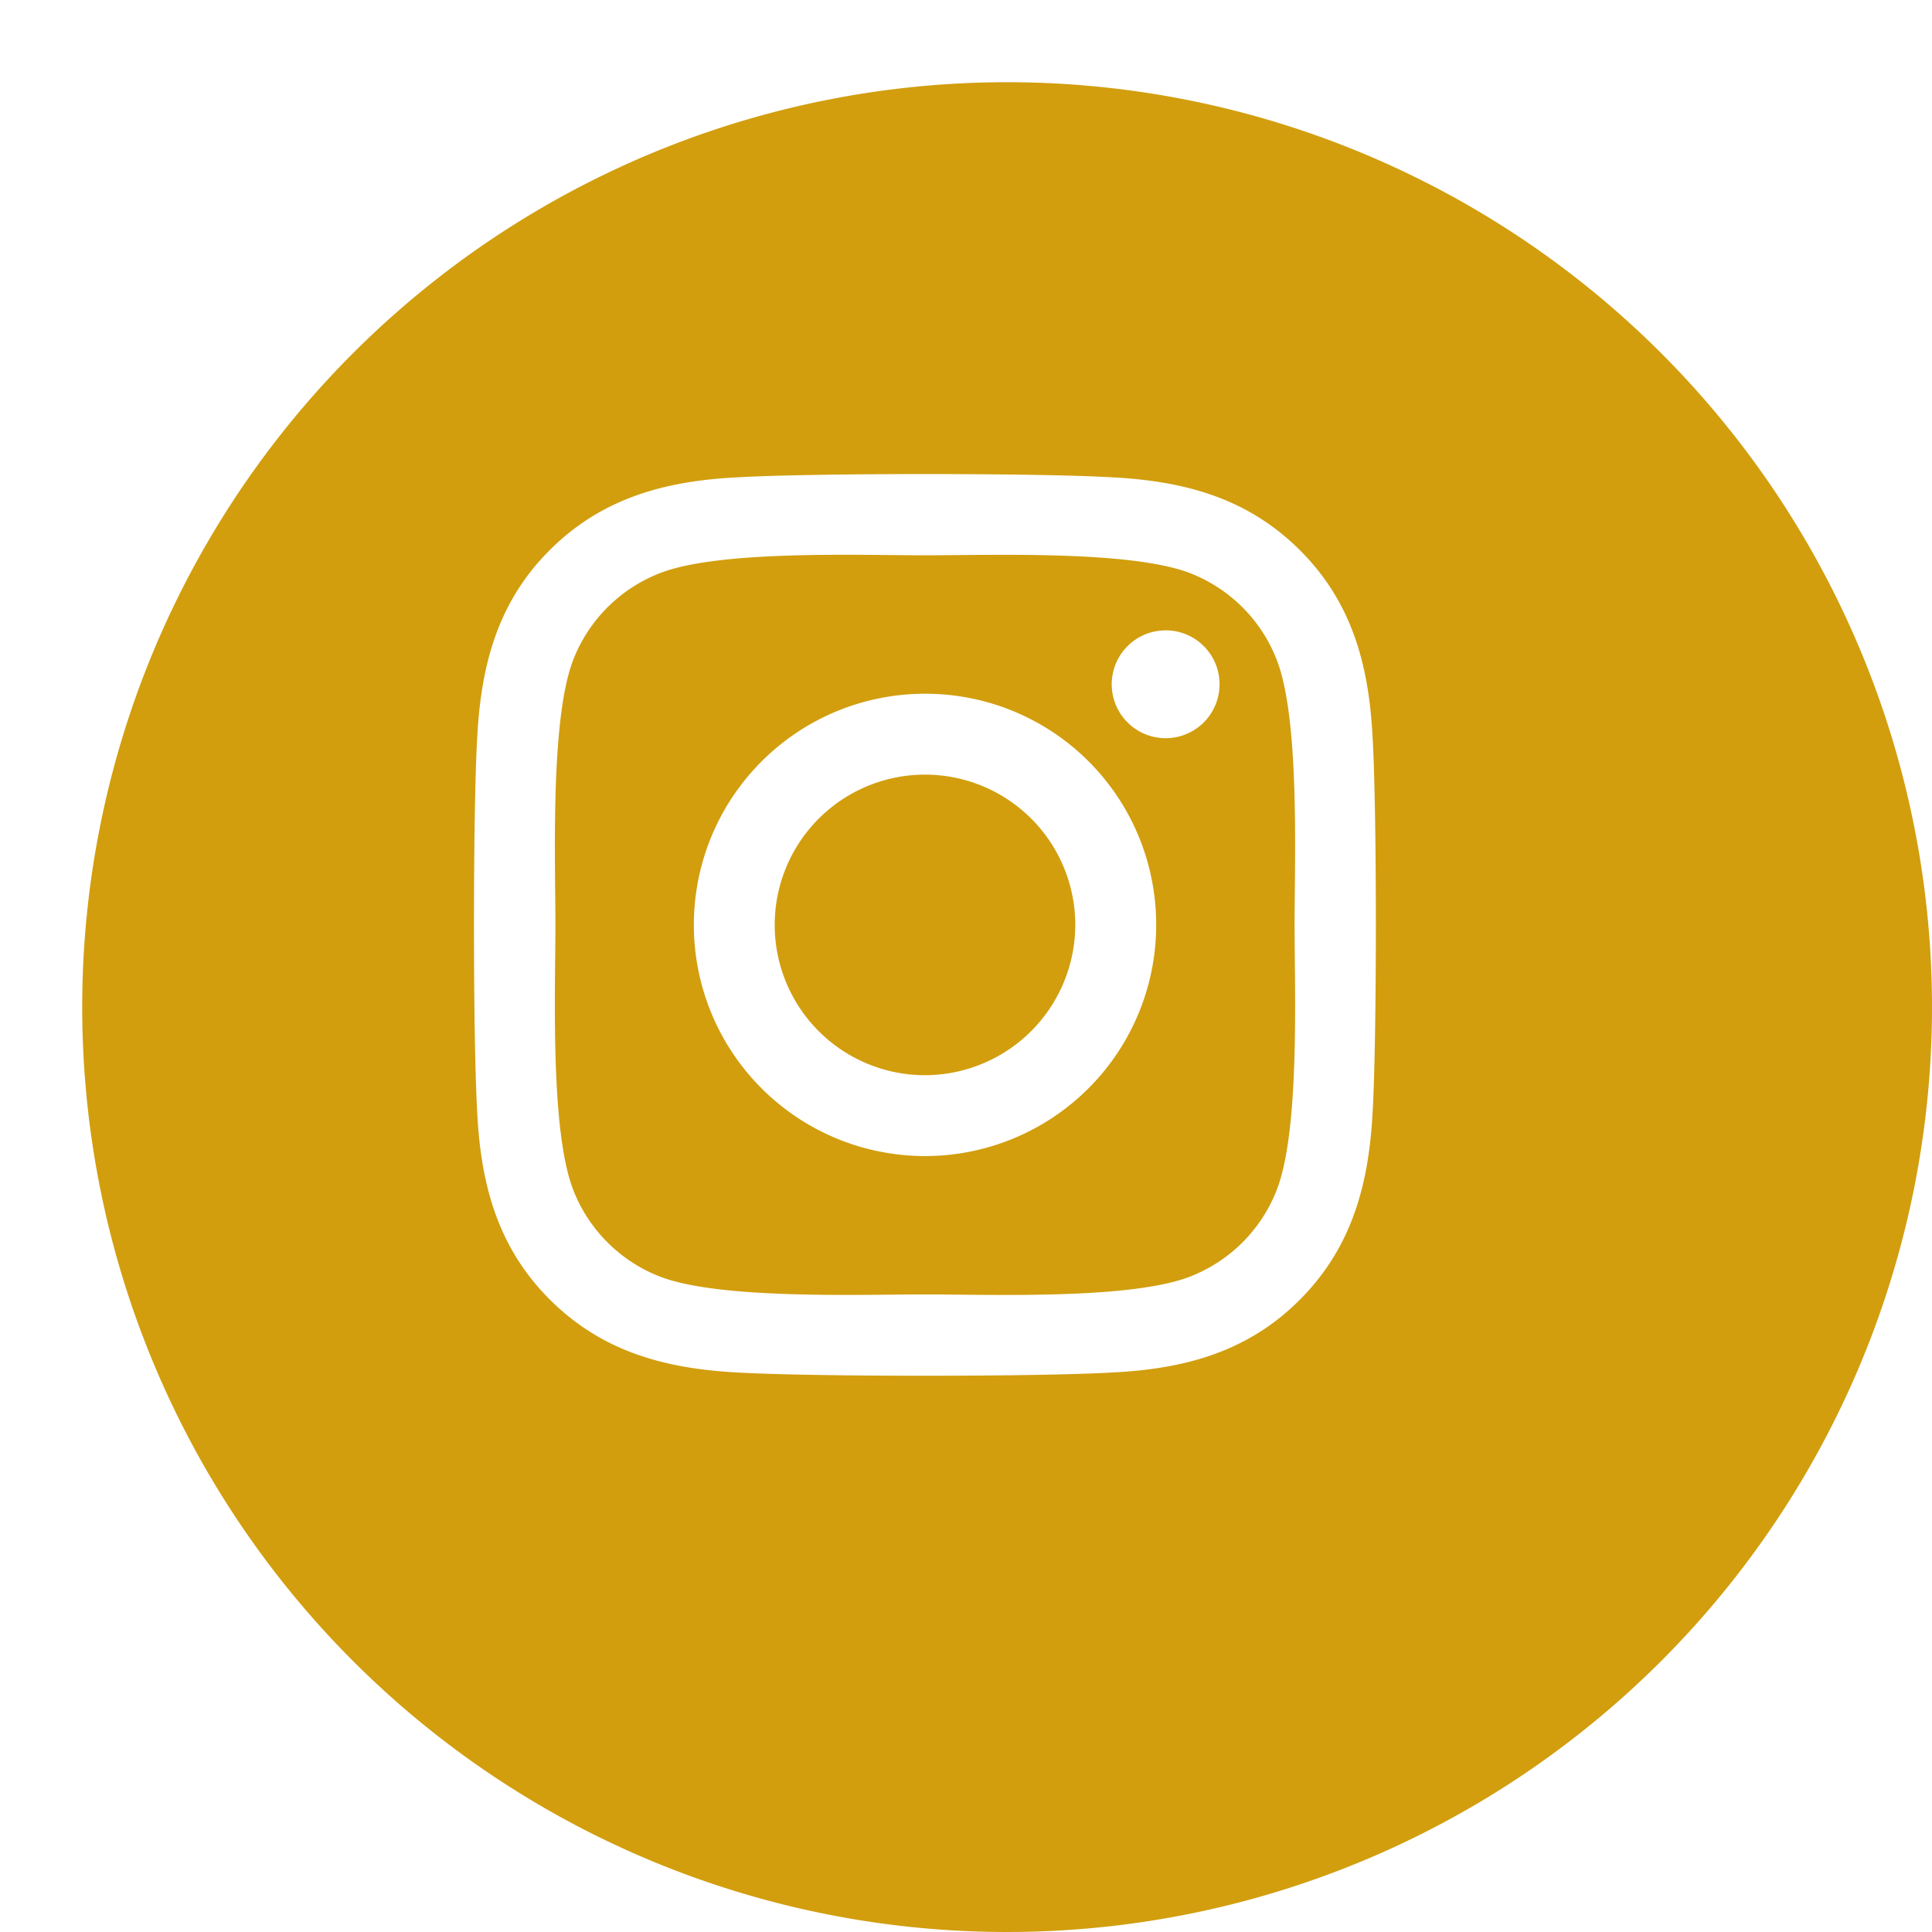 <svg xmlns="http://www.w3.org/2000/svg" xmlns:xlink="http://www.w3.org/1999/xlink" width="94" height="94" viewBox="0 0 94 94">
  <defs>
    <filter id="Path_15172" x="0" y="0" width="94" height="94" filterUnits="userSpaceOnUse">
      <feOffset dx="4" dy="4" input="SourceAlpha"/>
      <feGaussianBlur result="blur"/>
      <feFlood flood-color="#fff"/>
      <feComposite operator="in" in2="blur"/>
      <feComposite in="SourceGraphic"/>
    </filter>
  </defs>
  <g id="Instagram" transform="translate(-307 -1206)">
    <g transform="matrix(1, 0, 0, 1, 307, 1206)" filter="url(#Path_15172)">
      <path id="Path_15172-2" data-name="Path 15172" d="M45,0A45,45,0,1,1,0,45,45,45,0,0,1,45,0Z" fill="#d29e0e"/>
    </g>
    <path id="Icon_awesome-instagram" data-name="Icon awesome-instagram" d="M21.939,12.925A11.247,11.247,0,1,0,33.187,24.172,11.23,11.23,0,0,0,21.939,12.925Zm0,18.56a7.312,7.312,0,1,1,7.312-7.312,7.326,7.326,0,0,1-7.312,7.312ZM36.27,12.465a2.623,2.623,0,1,1-2.623-2.623A2.617,2.617,0,0,1,36.27,12.465Zm7.449,2.663c-.166-3.514-.969-6.627-3.544-9.192S34.5,2.568,30.984,2.392c-3.622-.206-14.478-.206-18.1,0-3.5.166-6.617.969-9.192,3.534S.325,11.6.149,15.117c-.206,3.622-.206,14.478,0,18.1.166,3.514.969,6.627,3.544,9.192s5.678,3.367,9.192,3.544c3.622.206,14.478.206,18.1,0,3.514-.166,6.627-.969,9.192-3.544s3.367-5.678,3.544-9.192c.206-3.622.206-14.468,0-18.09ZM39.04,37.1a7.4,7.4,0,0,1-4.17,4.17c-2.888,1.145-9.74.881-12.931.881s-10.053.255-12.931-.881a7.4,7.4,0,0,1-4.17-4.17c-1.145-2.888-.881-9.74-.881-12.931S3.7,14.119,4.838,11.241a7.4,7.4,0,0,1,4.17-4.17c2.888-1.145,9.74-.881,12.931-.881s10.053-.255,12.931.881a7.4,7.4,0,0,1,4.17,4.17c1.145,2.888.881,9.74.881,12.931S40.186,34.225,39.04,37.1Z" transform="translate(330.066 1226.828)" fill="#fff"/>
  </g>
</svg>
